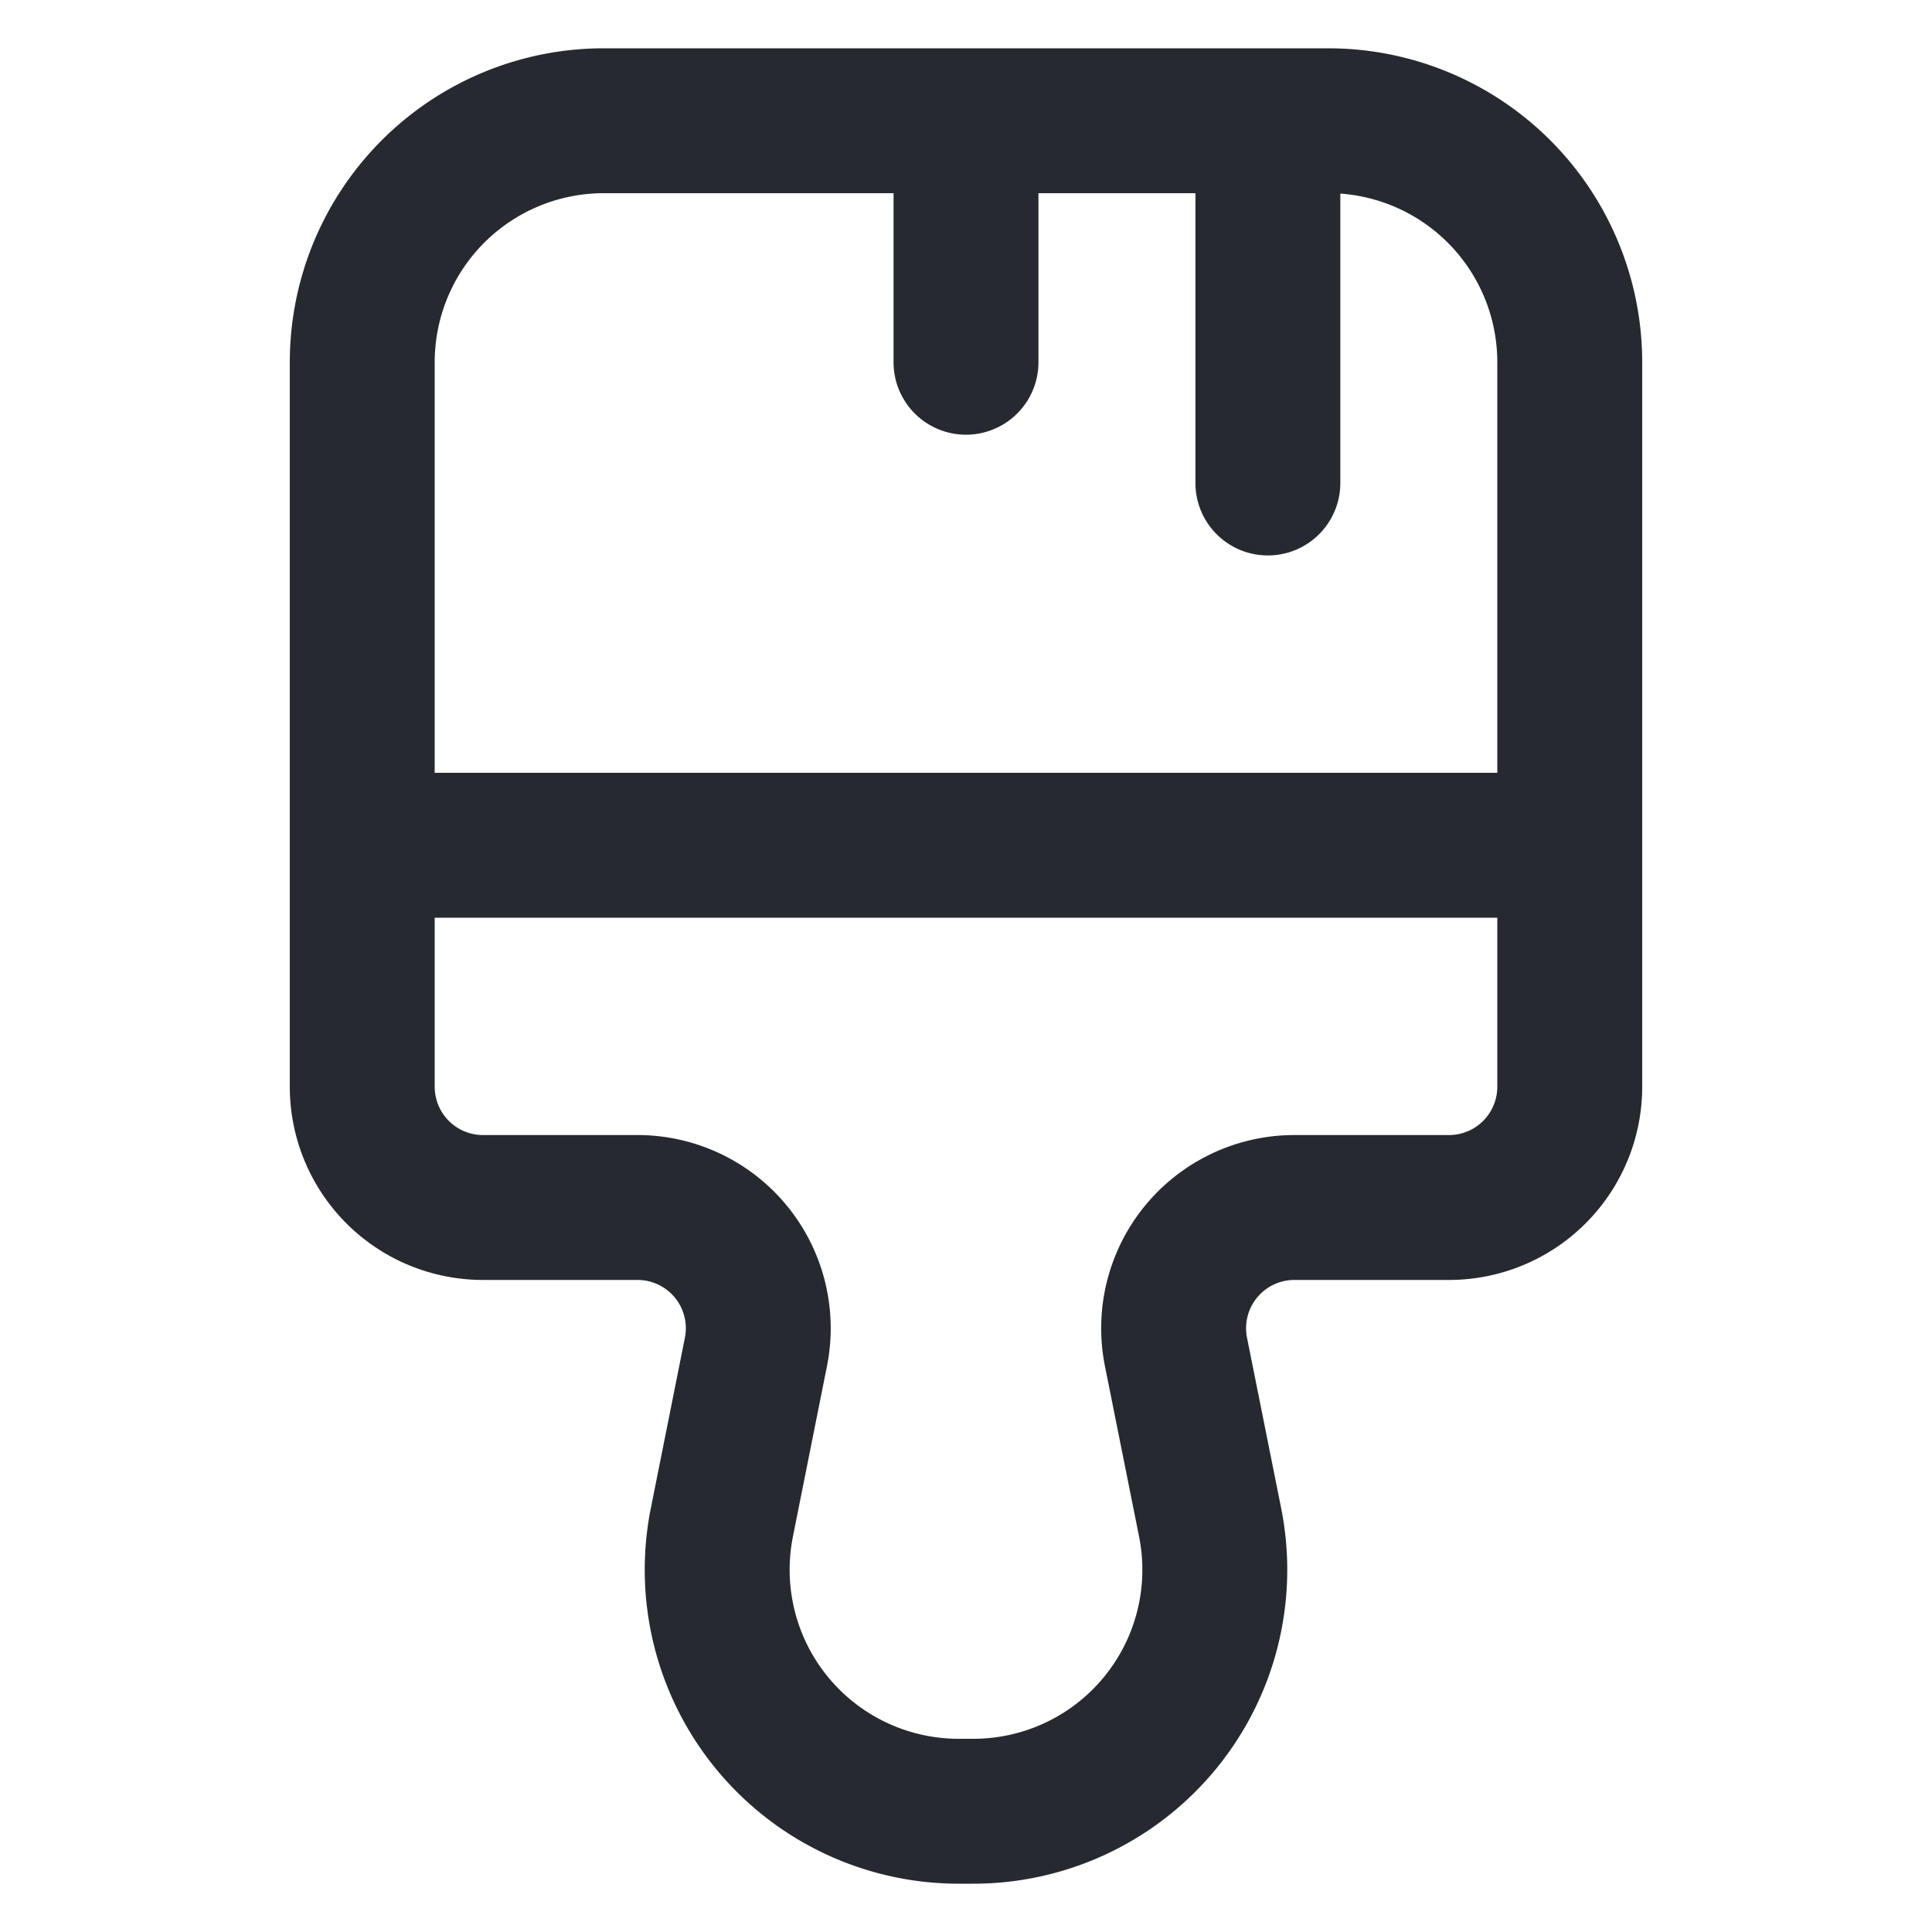 <svg xmlns="http://www.w3.org/2000/svg" width="24" height="24" fill="none"><g clip-path="url(#a)"><path fill="#262930" fill-rule="evenodd" d="M7.5 2.4a2.1 2.1 0 0 0-2.1 2.1v5.1h13.2V4.5a2.1 2.1 0 0 0-1.95-2.095V6a.9.9 0 1 1-1.8 0V2.4H12.9v2.1a.9.9 0 1 1-1.8 0V2.4H7.5Zm0-1.8a3.9 3.9 0 0 0-3.9 3.9v9A2.4 2.4 0 0 0 6 15.9h1.92a.6.6 0 0 1 .588.718l-.423 2.117a3.9 3.9 0 0 0 3.824 4.665h.181a3.9 3.9 0 0 0 3.825-4.665l-.424-2.117a.6.6 0 0 1 .588-.718H18a2.4 2.4 0 0 0 2.4-2.4v-9A3.9 3.9 0 0 0 16.5.6h-9Zm11.1 10.8H5.4v2.1a.6.6 0 0 0 .6.6h1.92a2.4 2.4 0 0 1 2.353 2.87l-.423 2.118a2.1 2.1 0 0 0 2.059 2.512h.181a2.1 2.1 0 0 0 2.06-2.512l-.424-2.117a2.4 2.4 0 0 1 2.353-2.871H18a.6.6 0 0 0 .6-.6v-2.1Z" clip-rule="evenodd"/></g><defs><clipPath id="a"><path fill="#fff" d="M0 0h24v24H0z"/></clipPath></defs></svg>
